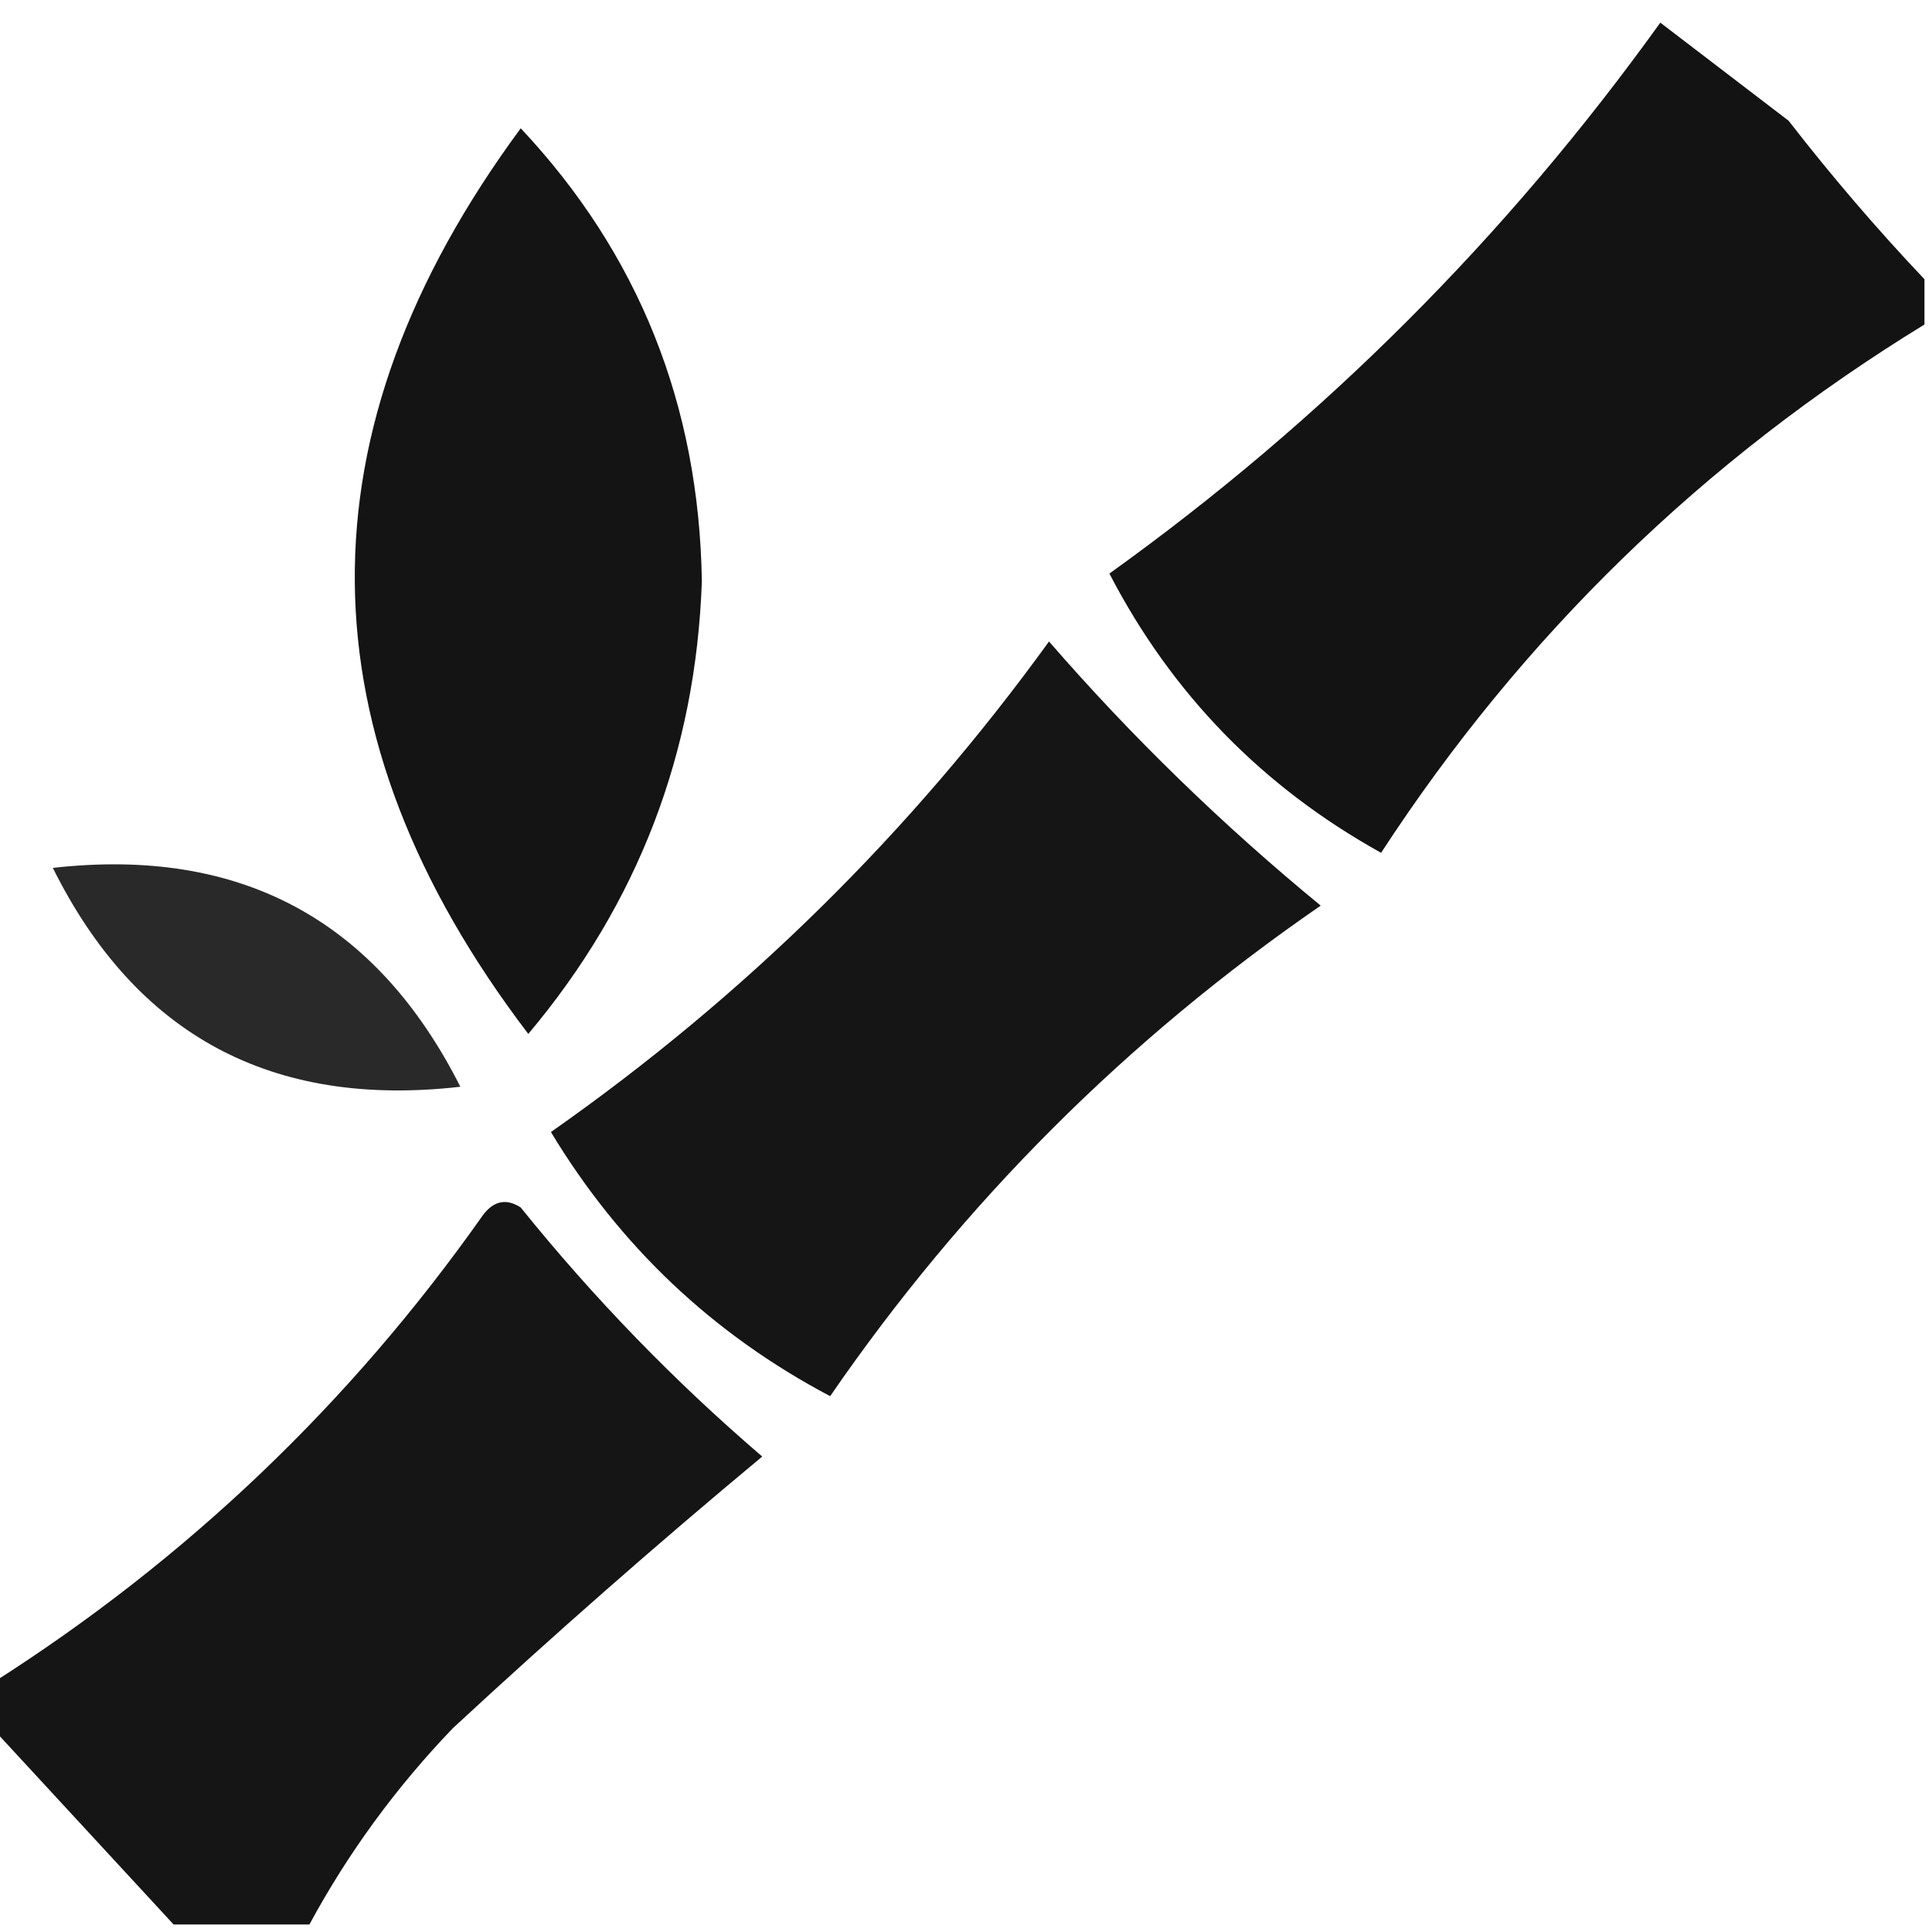 <?xml version="1.0" encoding="UTF-8"?>
<!DOCTYPE svg PUBLIC "-//W3C//DTD SVG 1.1//EN" "http://www.w3.org/Graphics/SVG/1.1/DTD/svg11.dtd">
<svg xmlns="http://www.w3.org/2000/svg" version="1.1" width="128px" height="128px" style="shape-rendering:geometricPrecision; text-rendering:geometricPrecision; image-rendering:optimizeQuality; fill-rule:evenodd; clip-rule:evenodd" xmlns:xlink="http://www.w3.org/1999/xlink">
<g><path style="opacity:0.923" fill="#000000" d="M 127.5,18.5 C 127.5,19.5 127.5,20.5 127.5,21.5C 112.873,30.46 100.873,42.127 91.5,56.5C 83.628,52.128 77.628,45.962 73.5,38C 87.645,27.855 99.811,15.689 110,1.5C 112.833,3.667 115.667,5.833 118.5,8C 121.365,11.692 124.365,15.192 127.5,18.5 Z"/></g>
<g><path style="opacity:0.921" fill="#000000" d="M 34.5,8.5 C 42.313,16.818 46.313,26.818 46.5,38.5C 46.104,49.861 42.27,59.861 35,68.5C 19.842,48.593 19.675,28.593 34.5,8.5 Z"/></g>
<g><path style="opacity:0.917" fill="#000000" d="M 69.5,42.5 C 74.969,48.802 80.969,54.635 87.5,60C 74.645,68.855 63.811,79.689 55,92.5C 47.229,88.397 41.062,82.563 36.5,75C 49.334,65.999 60.334,55.166 69.5,42.5 Z"/></g>
<g><path style="opacity:0.837" fill="#000000" d="M 3.5,57.5 C 15.914,56.099 24.914,60.933 30.5,72C 18.02,73.429 9.02,68.596 3.5,57.5 Z"/></g>
<g><path style="opacity:0.917" fill="#000000" d="M 20.5,127.5 C 17.5,127.5 14.5,127.5 11.5,127.5C 7.472,123.141 3.472,118.807 -0.5,114.5C -0.5,113.5 -0.5,112.5 -0.5,111.5C 12.372,103.312 23.206,92.979 32,80.5C 32.718,79.549 33.551,79.383 34.5,80C 39.343,86.01 44.677,91.51 50.5,96.5C 43.544,102.285 36.711,108.285 30,114.5C 26.229,118.431 23.062,122.764 20.5,127.5 Z"/></g>
</svg>
